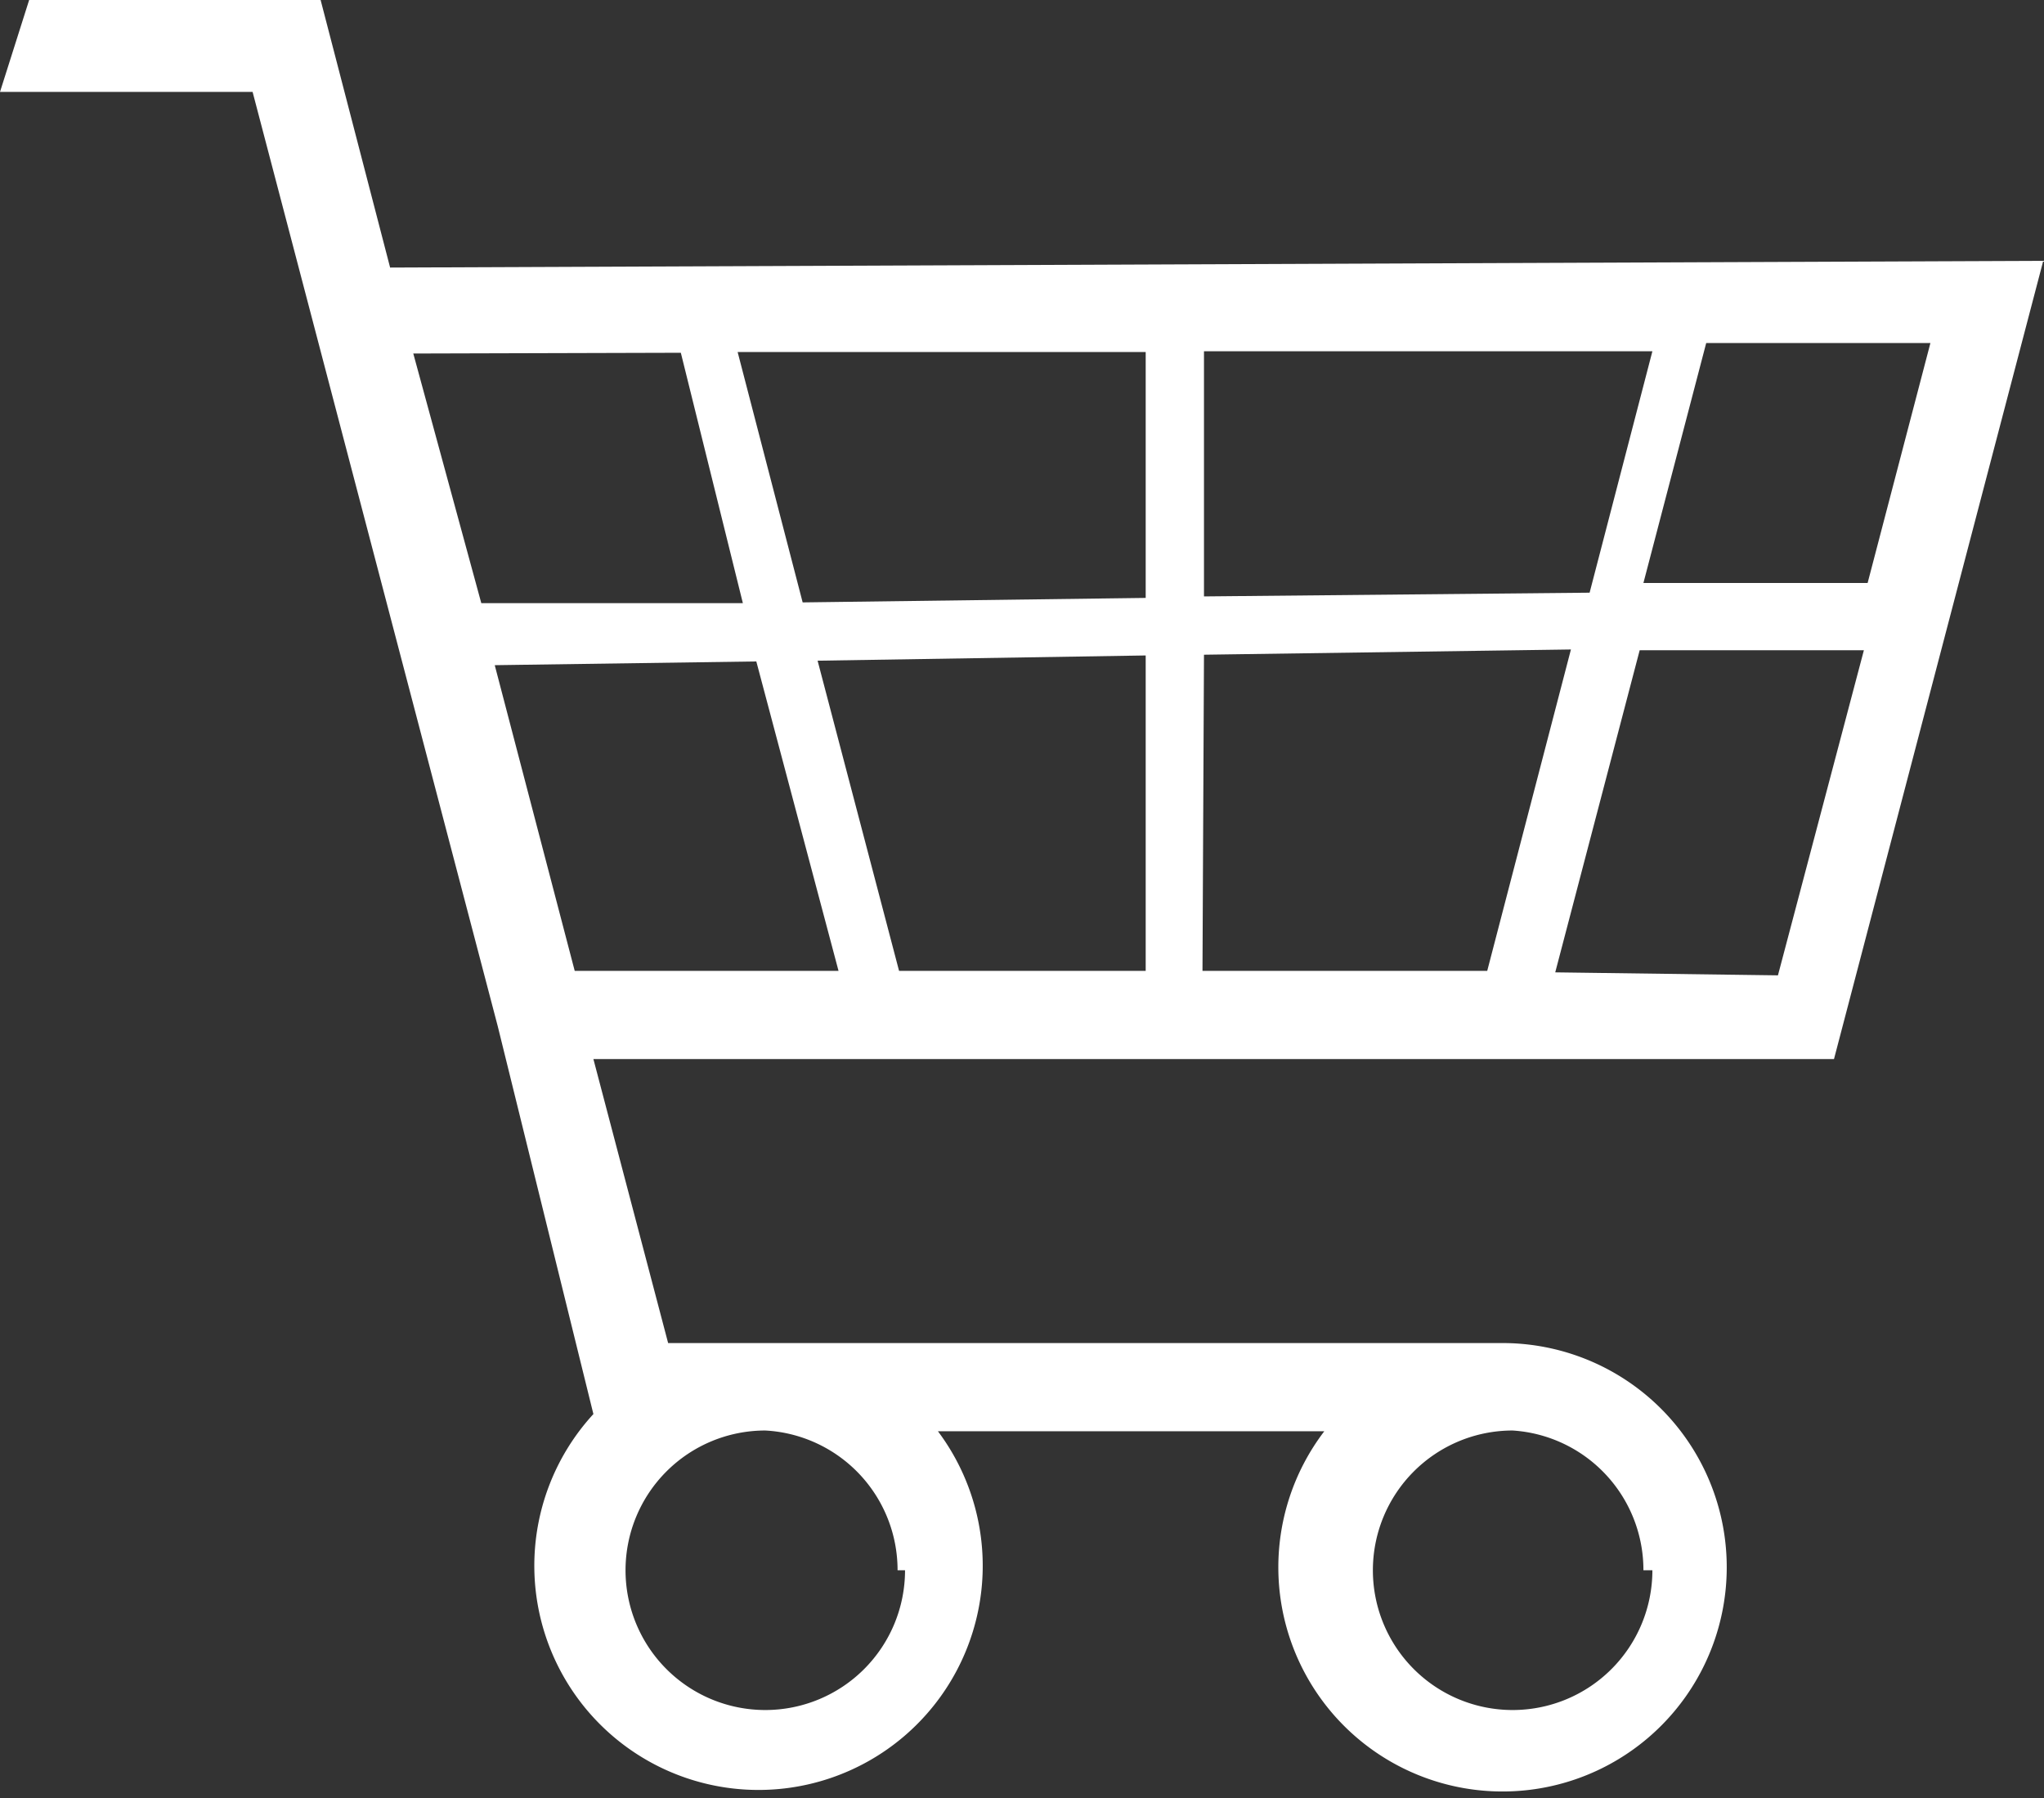 <svg id="Layer_1" data-name="Layer 1" xmlns="http://www.w3.org/2000/svg" viewBox="0 0 27.35 24.06"><rect x="0" y="0" width="27.35" height="24.06" fill="#333333" stroke="none"/><defs><style>.cls-1{fill:#fff;}</style></defs><path class="cls-1" d="M3.06,5.65l3.38,0L9.72,18.15,11,23.34a3,3,0,1,0,4.61.23h5.17a3,3,0,1,0,2.4-1.18l-.34,0v0H12l-1-3.8H27.6L30.4,7.91,8.28,8,7.35,4.42l-3.9,0m24.6,7.8-3,0,.84-3.21h3ZM14,13.26l4.39-.07v4.22h-3.3Zm.28,4.15H10.75L9.68,13.32l3.5-.05Zm-.48-4.93-.87-3.35h5.46v3.29Zm5.37.7,4.91-.07-1.12,4.3H19.15Zm0-.78V9.12l6,0-.84,3.23Zm-7-3.26L13,12.49l-3.5,0L8.59,9.15Zm3,16.29a1.87,1.87,0,1,1-1.87-1.87A1.87,1.87,0,0,1,15.07,25.43Zm10,0a1.87,1.87,0,1,1-1.87-1.87A1.87,1.87,0,0,1,25.05,25.43Zm-1.3-8,1.13-4.31,3,0-1.15,4.35Z" transform="translate(-3.06 -4.42)"/></svg>